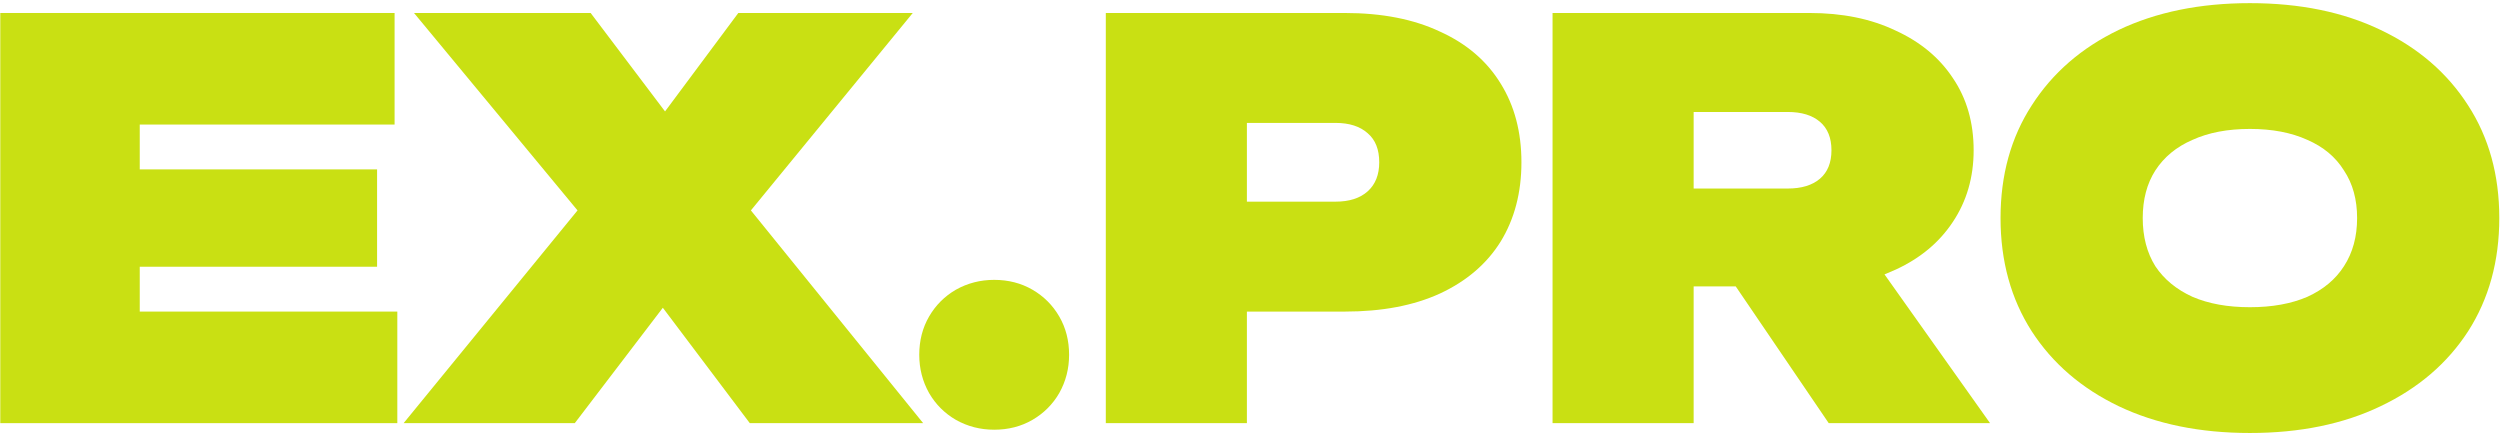 <?xml version="1.0" encoding="UTF-8"?> <svg xmlns="http://www.w3.org/2000/svg" width="579" height="101" viewBox="0 0 579 101" fill="none"><path d="M87.332 39.232V61.776H32.364V72.162H92.019V98H0.066V3.008H91.385V28.846H32.364V39.232H87.332Z" fill="#C9E013"></path><path d="M93.478 98L133.755 48.731L95.885 3.008H136.794L154.02 25.806L170.991 3.008H211.395L173.905 48.731L213.801 98H173.651L153.513 71.276L133.121 98H93.478Z" fill="#C9E013"></path><path d="M230.251 99.52C227.042 99.52 224.087 98.76 221.385 97.24C218.767 95.72 216.698 93.651 215.178 91.034C213.659 88.332 212.899 85.377 212.899 82.168C212.899 78.875 213.659 75.92 215.178 73.302C216.698 70.685 218.767 68.616 221.385 67.096C224.087 65.576 227.042 64.816 230.251 64.816C233.544 64.816 236.499 65.576 239.116 67.096C241.734 68.616 243.803 70.685 245.323 73.302C246.842 75.92 247.602 78.875 247.602 82.168C247.602 85.377 246.842 88.332 245.323 91.034C243.803 93.651 241.734 95.72 239.116 97.24C236.499 98.76 233.544 99.52 230.251 99.52Z" fill="#C9E013"></path><path d="M311.453 3.008C320.065 3.008 327.411 4.444 333.491 7.314C339.655 10.101 344.341 14.112 347.55 19.347C350.758 24.497 352.363 30.577 352.363 37.585C352.363 44.593 350.758 50.715 347.55 55.95C344.341 61.101 339.655 65.112 333.491 67.983C327.411 70.769 320.065 72.162 311.453 72.162H288.781V98H256.104V3.008H311.453ZM288.781 46.704H309.3C312.508 46.704 314.999 45.902 316.772 44.298C318.545 42.694 319.432 40.456 319.432 37.585C319.432 34.63 318.545 32.392 316.772 30.872C314.999 29.268 312.508 28.466 309.3 28.466H288.781V46.704Z" fill="#C9E013"></path><path d="M359.571 98V3.008H419.099C426.699 3.008 433.327 4.359 438.984 7.061C444.726 9.679 449.159 13.352 452.283 18.08C455.492 22.809 457.096 28.381 457.096 34.799C457.096 41.047 455.492 46.578 452.283 51.391C449.159 56.119 444.768 59.792 439.111 62.41C438.182 62.832 437.296 63.212 436.451 63.55L460.896 98H423.532L402.001 66.336H392.248V98H359.571ZM392.248 43.665H414.033C417.242 43.665 419.733 42.905 421.506 41.385C423.279 39.865 424.166 37.67 424.166 34.799C424.166 31.928 423.279 29.733 421.506 28.213C419.733 26.693 417.242 25.933 414.033 25.933H392.248V43.665Z" fill="#C9E013"></path><path d="M521.081 100.28C509.513 100.28 499.381 98.211 490.684 94.074C482.071 89.936 475.358 84.152 470.545 76.722C465.732 69.207 463.326 60.468 463.326 50.504C463.326 40.541 465.732 31.843 470.545 24.413C475.358 16.898 482.071 11.072 490.684 6.934C499.381 2.797 509.513 0.728 521.081 0.728C532.649 0.728 542.739 2.797 551.352 6.934C560.049 11.072 566.804 16.898 571.617 24.413C576.43 31.843 578.836 40.541 578.836 50.504C578.836 60.468 576.43 69.207 571.617 76.722C566.804 84.152 560.049 89.936 551.352 94.074C542.739 98.211 532.649 100.28 521.081 100.28ZM521.081 71.149C526.232 71.149 530.665 70.347 534.38 68.743C538.095 67.054 540.924 64.689 542.866 61.65C544.892 58.526 545.906 54.81 545.906 50.504C545.906 46.198 544.892 42.525 542.866 39.485C540.924 36.361 538.095 33.997 534.38 32.392C530.665 30.703 526.232 29.859 521.081 29.859C515.93 29.859 511.497 30.703 507.782 32.392C504.067 33.997 501.196 36.361 499.17 39.485C497.228 42.525 496.257 46.198 496.257 50.504C496.257 54.81 497.228 58.526 499.17 61.65C501.196 64.689 504.067 67.054 507.782 68.743C511.497 70.347 515.93 71.149 521.081 71.149Z" fill="#C9E013"></path></svg> 